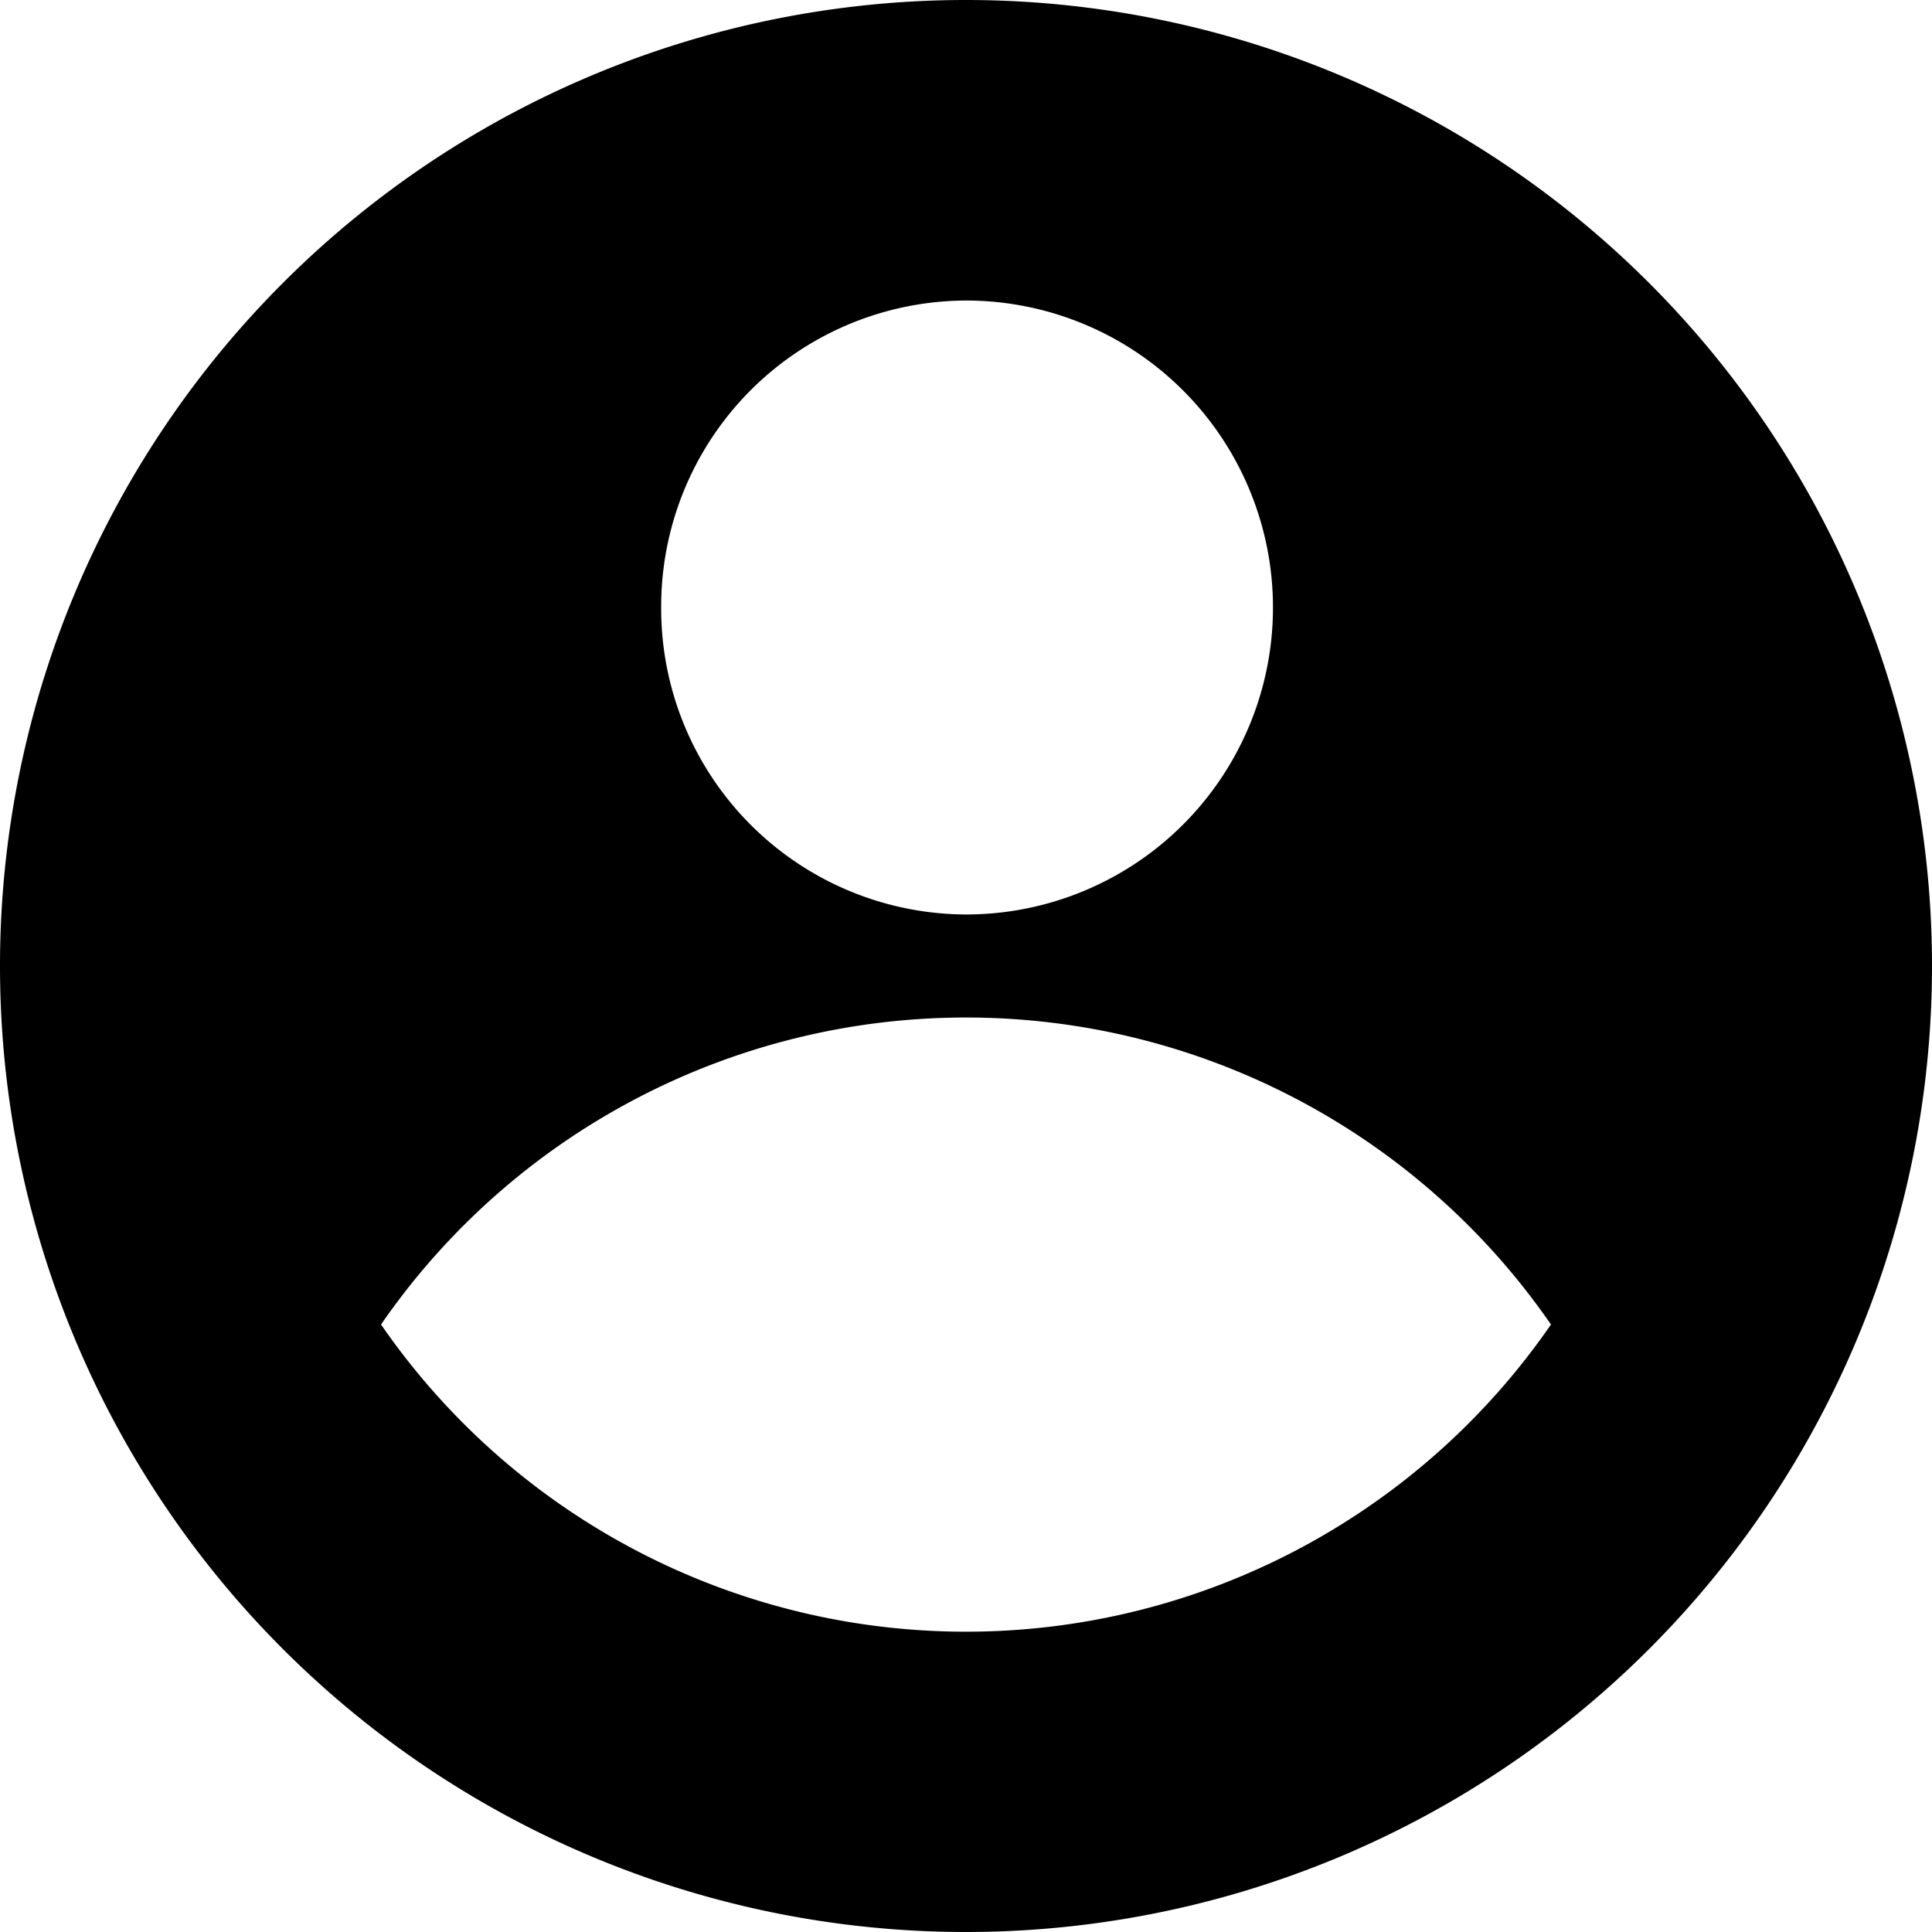 <svg viewBox="0 0 18 18" xmlns="http://www.w3.org/2000/svg">
    <path d="M8.99 0A9 9 0 000 9a9 9 0 009 9 9 9 0 009-9 9 9 0 00-9-9 9 9 0 00-.01 0zM9 2.8a2.86 2.86 0 010 5.72 2.85 2.85 0 01-2.84-2.86A2.85 2.85 0 019 2.8zm0 6.68a6.62 6.62 0 015.45 2.86 6.62 6.62 0 01-10.9 0A6.62 6.62 0 019 9.48z"/>
</svg>
